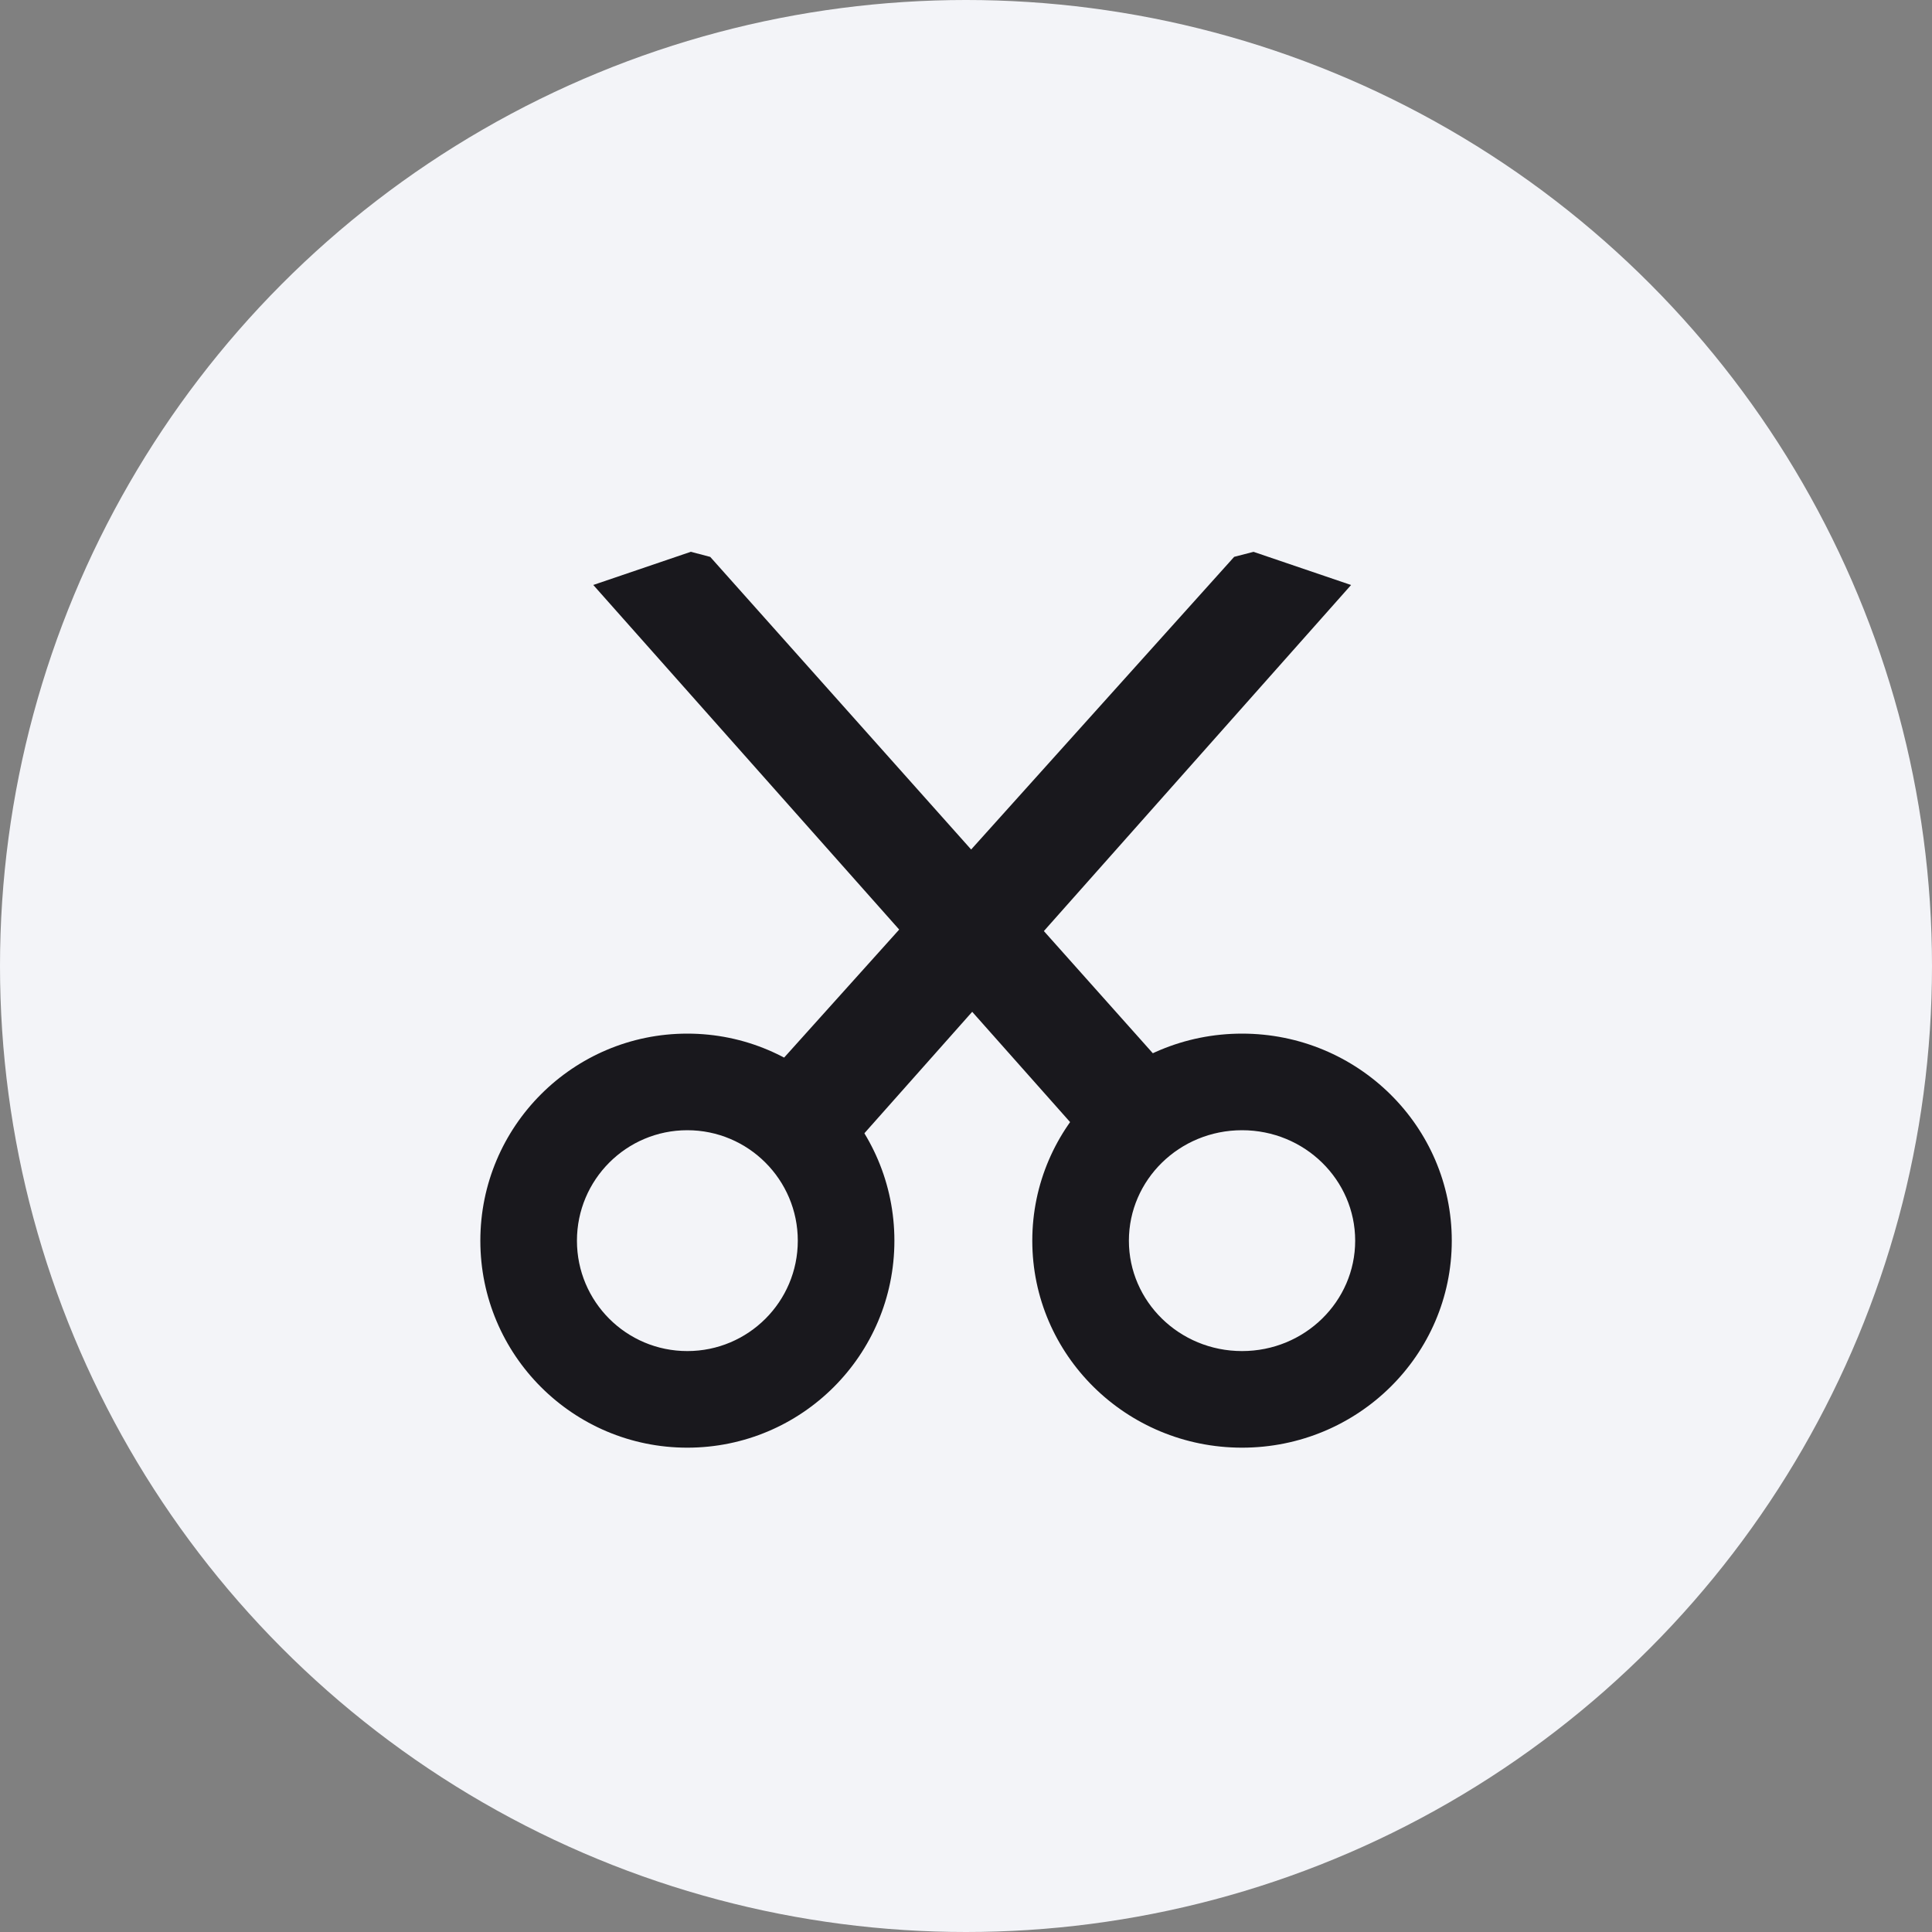 <?xml version="1.0" encoding="UTF-8"?>
<svg width="16px" height="16px" viewBox="0 0 16 16" version="1.1" xmlns="http://www.w3.org/2000/svg" xmlns:xlink="http://www.w3.org/1999/xlink">
    <rect x="0" y="0" width="16" height="16" fill="#808080" stroke="none"/>
    <title>剪发</title>
    <g id="首页相关" stroke="none" stroke-width="1" fill="none" fill-rule="evenodd">
        <g id="剪发">
            <circle id="椭圆形" fill="#F3F4F8" cx="8" cy="8" r="8"></circle>
            <rect id="矩形" fill="#F10E00" opacity="0" x="3" y="3" width="10" height="10"></rect>
            <g id="分组-5" transform="translate(3.978, 3.758)" fill="#19181D" fill-rule="nonzero">
                <path d="M1.714,4.802 C2.661,4.802 3.429,5.57 3.429,6.517 C3.429,7.464 2.661,8.231 1.714,8.231 C0.768,8.231 0,7.464 0,6.517 C0,5.57 0.768,4.802 1.714,4.802 Z M1.714,5.602 C1.209,5.602 0.8,6.012 0.8,6.517 C0.8,7.022 1.209,7.431 1.714,7.431 C2.219,7.431 2.629,7.022 2.629,6.517 C2.629,6.012 2.219,5.602 1.714,5.602 Z" id="椭圆形"></path>
                <path d="M6.308,4.802 C7.267,4.802 8.045,5.57 8.045,6.517 C8.045,7.464 7.267,8.231 6.308,8.231 C5.349,8.231 4.571,7.464 4.571,6.517 C4.571,5.57 5.349,4.802 6.308,4.802 Z M6.308,5.602 C5.788,5.602 5.371,6.014 5.371,6.517 C5.371,7.019 5.788,7.431 6.308,7.431 C6.828,7.431 7.245,7.019 7.245,6.517 C7.245,6.014 6.828,5.602 6.308,5.602 Z" id="椭圆形-copy-2"></path>
                <polygon id="路径" transform="translate(4.674, 3.309) rotate(-330) translate(-4.674, -3.309) " points="4.473 6.388 5.76 0.116 4.923 0.282 4.805 0.398 3.587 6.154 3.691 6.329 4.284 6.502"></polygon>
                <polygon id="路径" transform="translate(3.465, 3.314) scale(-1, 1) rotate(-330) translate(-3.465, -3.314) " points="3.255 6.392 4.542 0.12 3.705 0.286 3.587 0.403 2.387 6.186 2.497 6.362 3.071 6.508"></polygon>
            </g>
        </g>
    </g>
</svg>